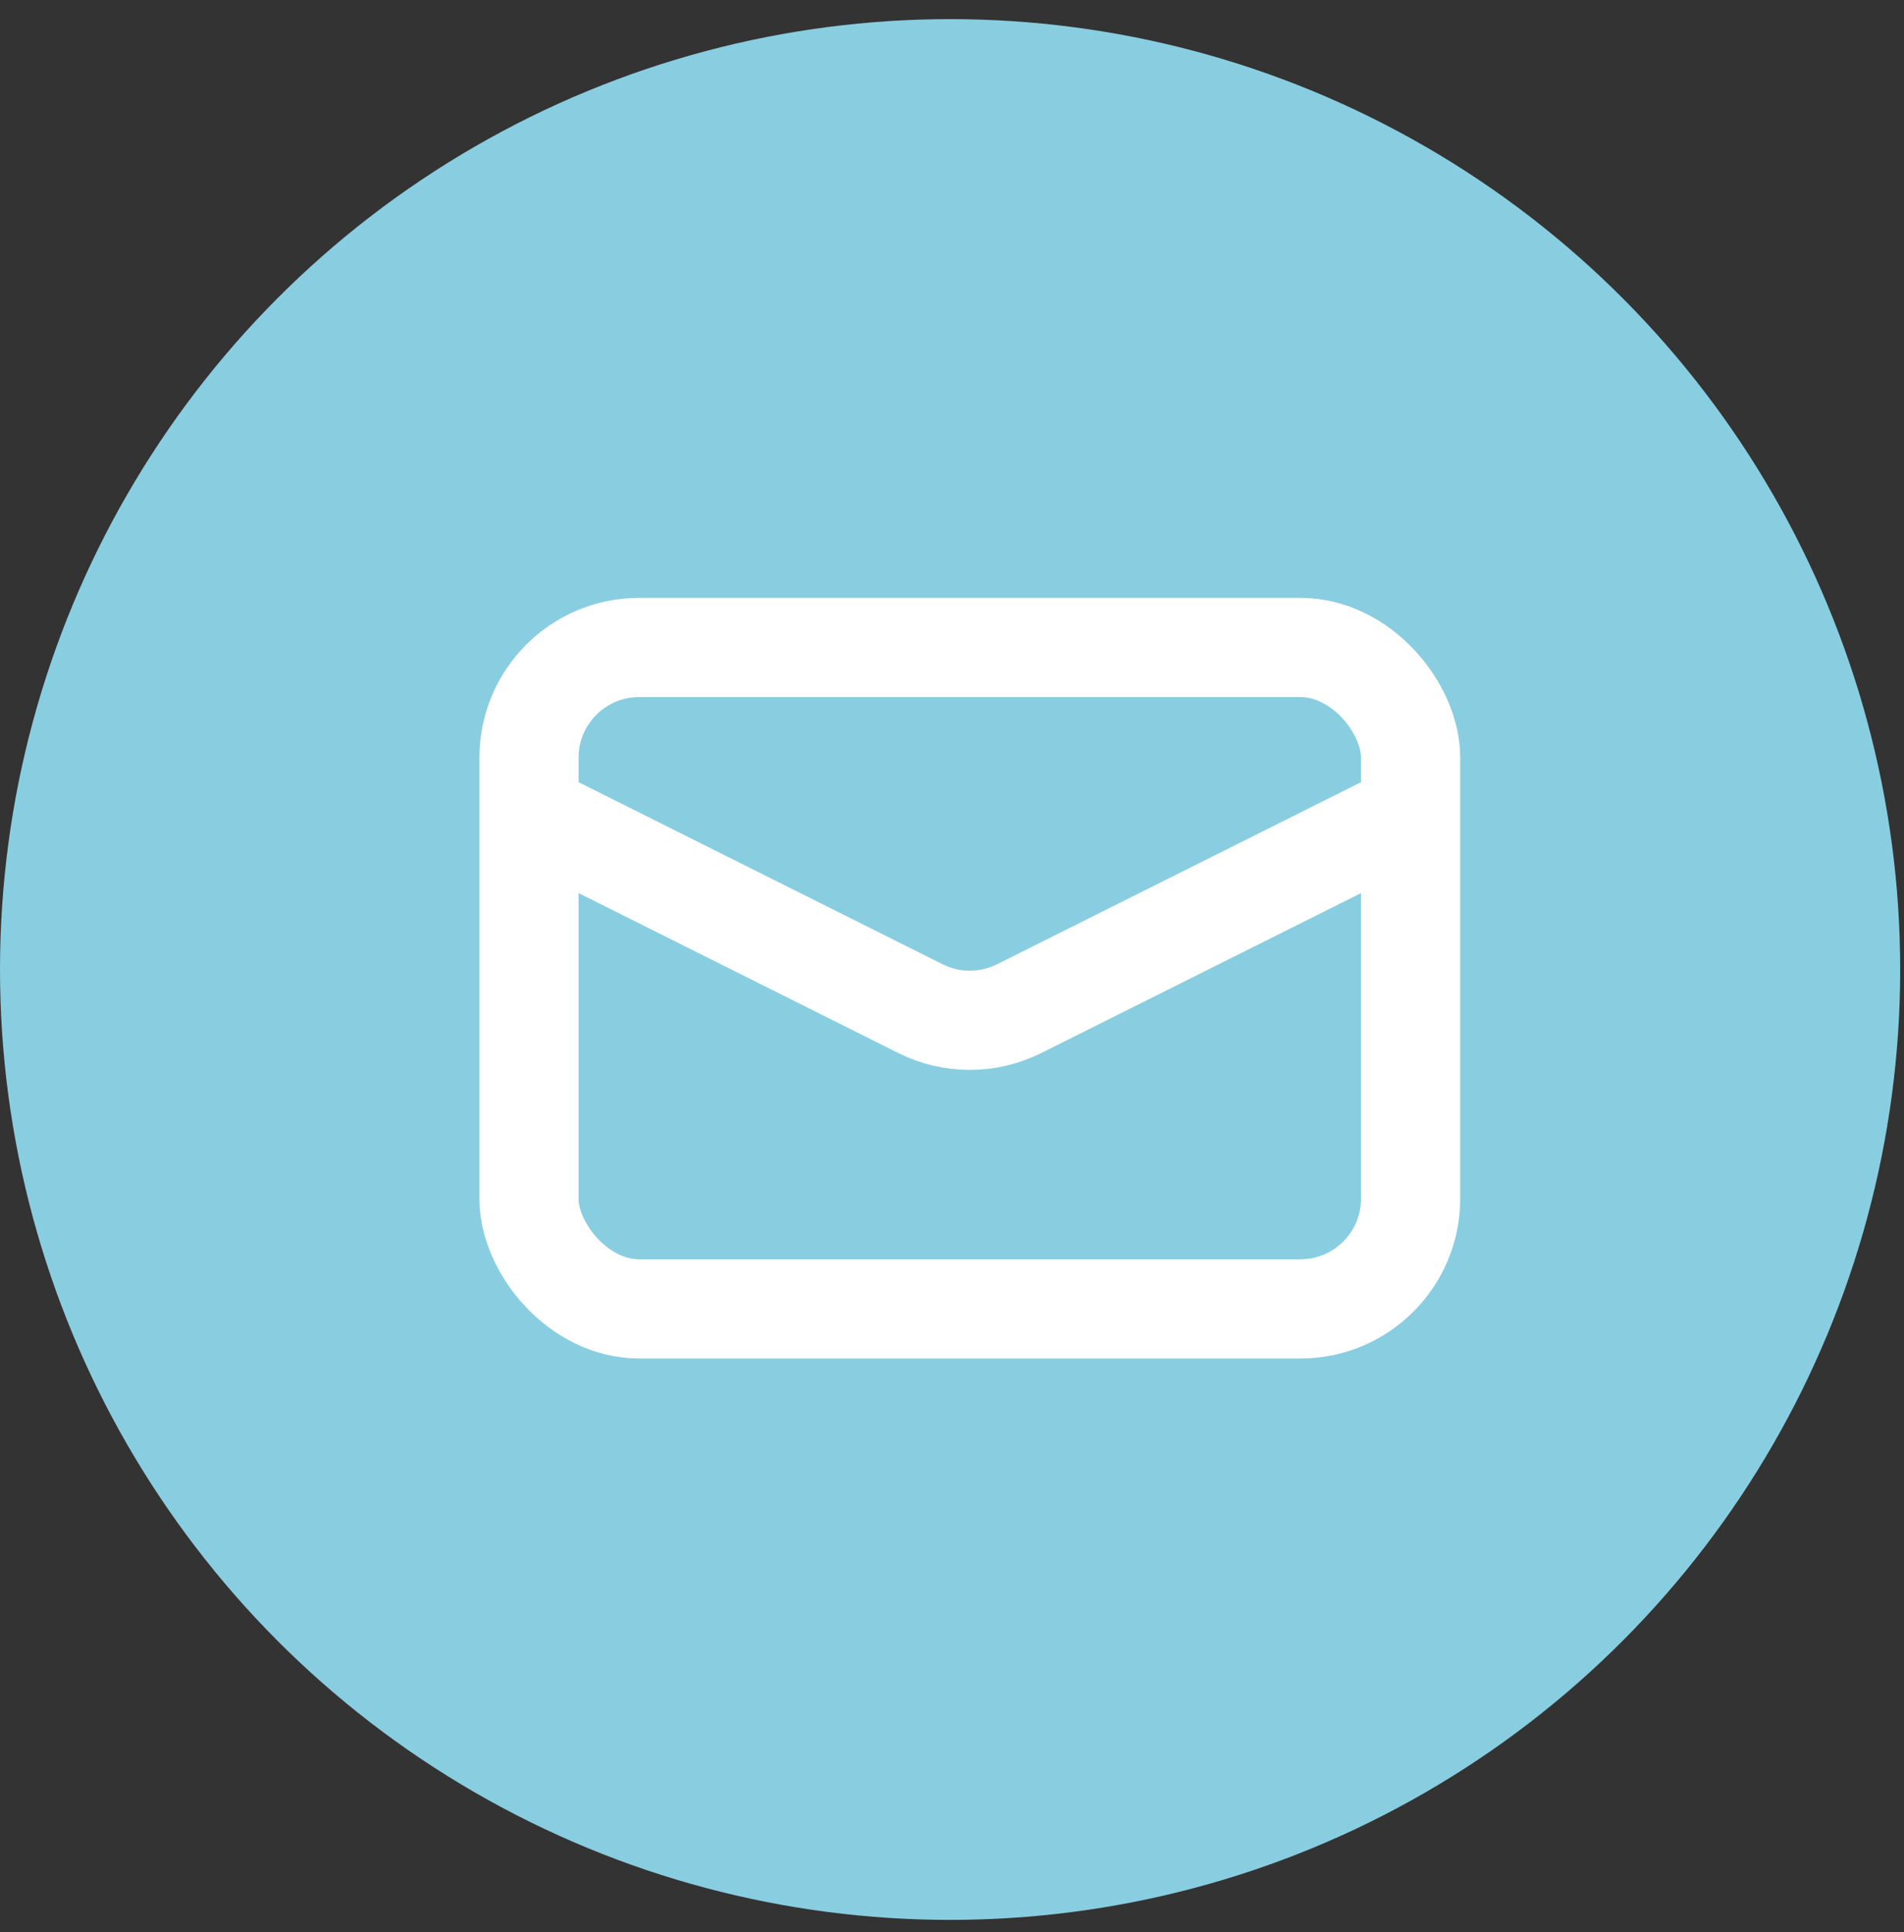 <svg width="69" height="70" viewBox="0 0 69 70" fill="none" xmlns="http://www.w3.org/2000/svg">
<rect x="0" y="0" width="69" height="70" fill="#333333" stroke="none"/>
<circle cx="34.431" cy="35.124" r="34.431" fill="#89CDE1"/>
<rect x="19.17" y="23.457" width="31.95" height="23.962" rx="3.994" stroke="white" stroke-width="3.594"/>
<path d="M19.17 29.448L33.359 36.543C34.483 37.105 35.806 37.105 36.931 36.543L51.12 29.448" stroke="white" stroke-width="3.594"/>
</svg>
